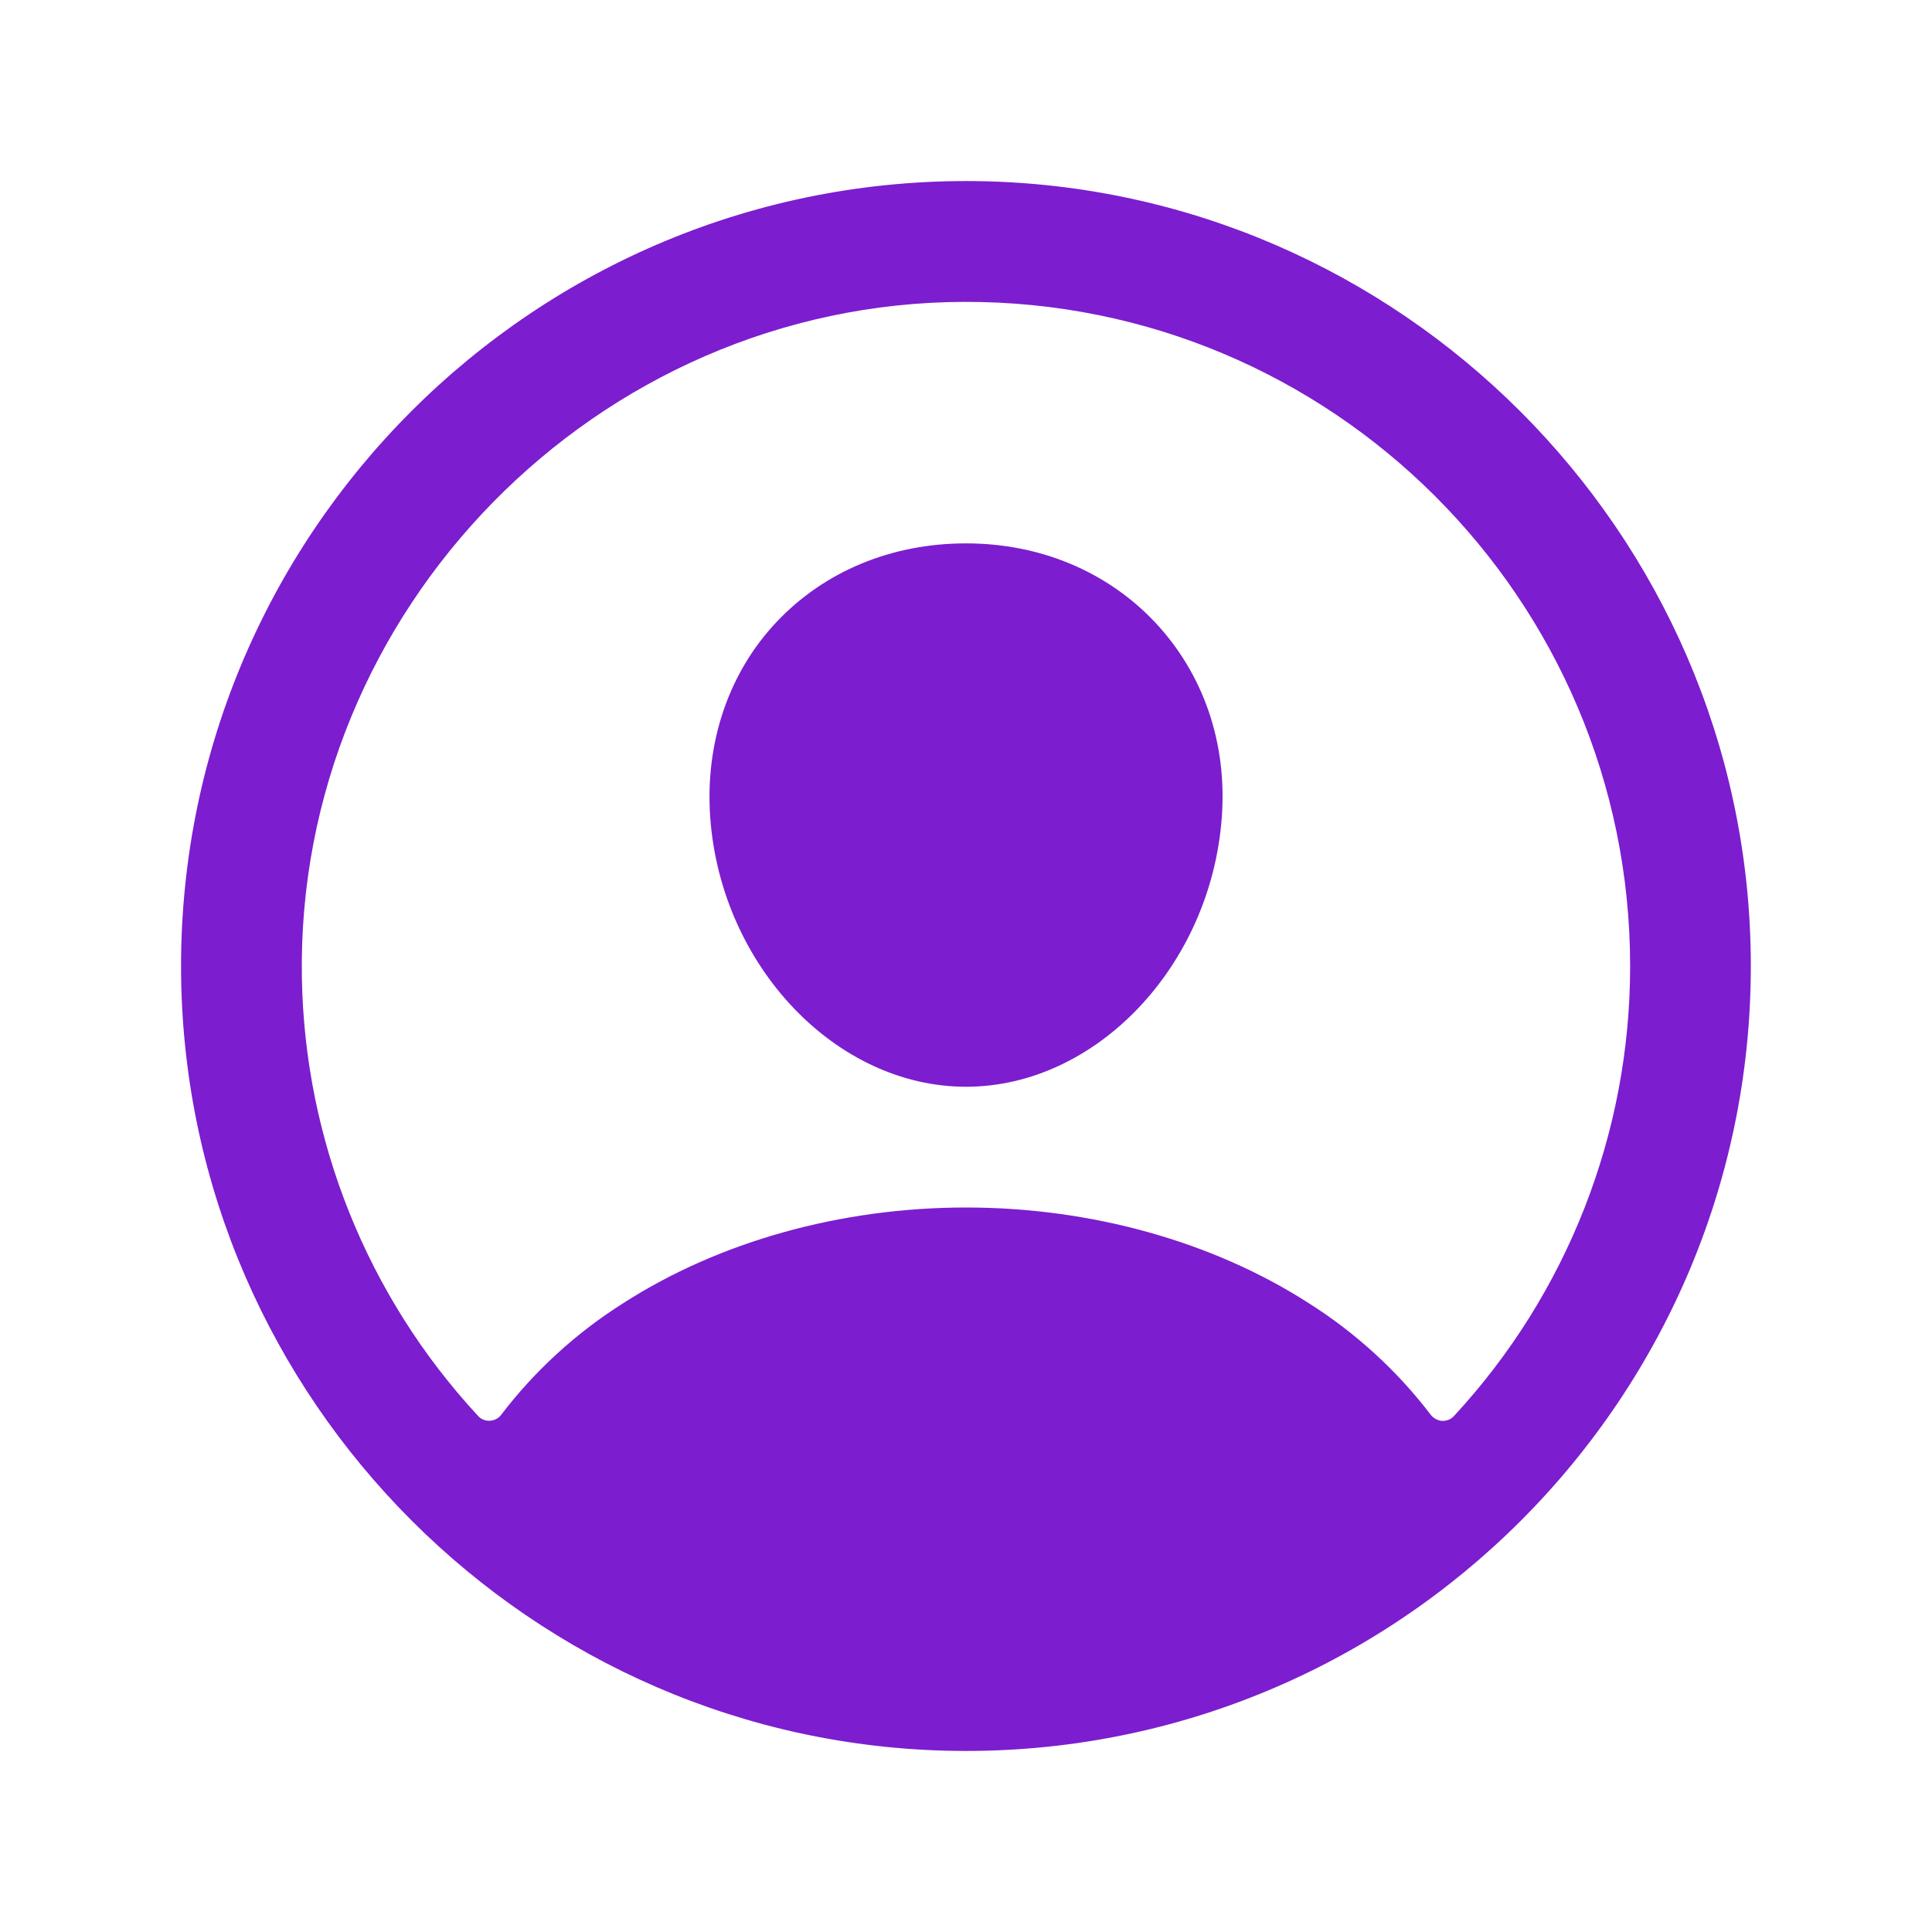 <svg width="16" height="16" viewBox="0 0 16 16" fill="none" xmlns="http://www.w3.org/2000/svg">
<path d="M8.091 1.5C4.435 1.451 1.451 4.435 1.5 8.091C1.549 11.597 4.403 14.451 7.909 14.5C11.566 14.55 14.549 11.566 14.499 7.91C14.451 4.403 11.597 1.549 8.091 1.5ZM12.041 11.727C12.029 11.74 12.014 11.751 11.997 11.758C11.98 11.764 11.961 11.768 11.943 11.767C11.925 11.766 11.907 11.761 11.891 11.752C11.874 11.743 11.86 11.731 11.849 11.717C11.57 11.351 11.227 11.038 10.838 10.792C10.043 10.281 9.035 10 8 10C6.965 10 5.957 10.281 5.162 10.792C4.772 11.038 4.43 11.351 4.151 11.716C4.14 11.731 4.126 11.743 4.109 11.752C4.093 11.76 4.075 11.765 4.057 11.766C4.039 11.767 4.02 11.764 4.003 11.757C3.986 11.75 3.971 11.74 3.959 11.726C3.042 10.736 2.522 9.443 2.5 8.094C2.449 5.053 4.944 2.507 7.987 2.5C11.029 2.492 13.5 4.963 13.5 8C13.501 9.382 12.98 10.713 12.041 11.727Z" fill="#7C1DCF"/>
<path d="M8 4.5C7.384 4.5 6.827 4.731 6.431 5.151C6.035 5.57 5.837 6.151 5.882 6.773C5.972 8 6.923 9 8 9C9.078 9 10.026 8 10.118 6.774C10.165 6.157 9.968 5.582 9.566 5.154C9.168 4.732 8.612 4.5 8 4.5Z" fill="#7C1DCF"/>
</svg>
